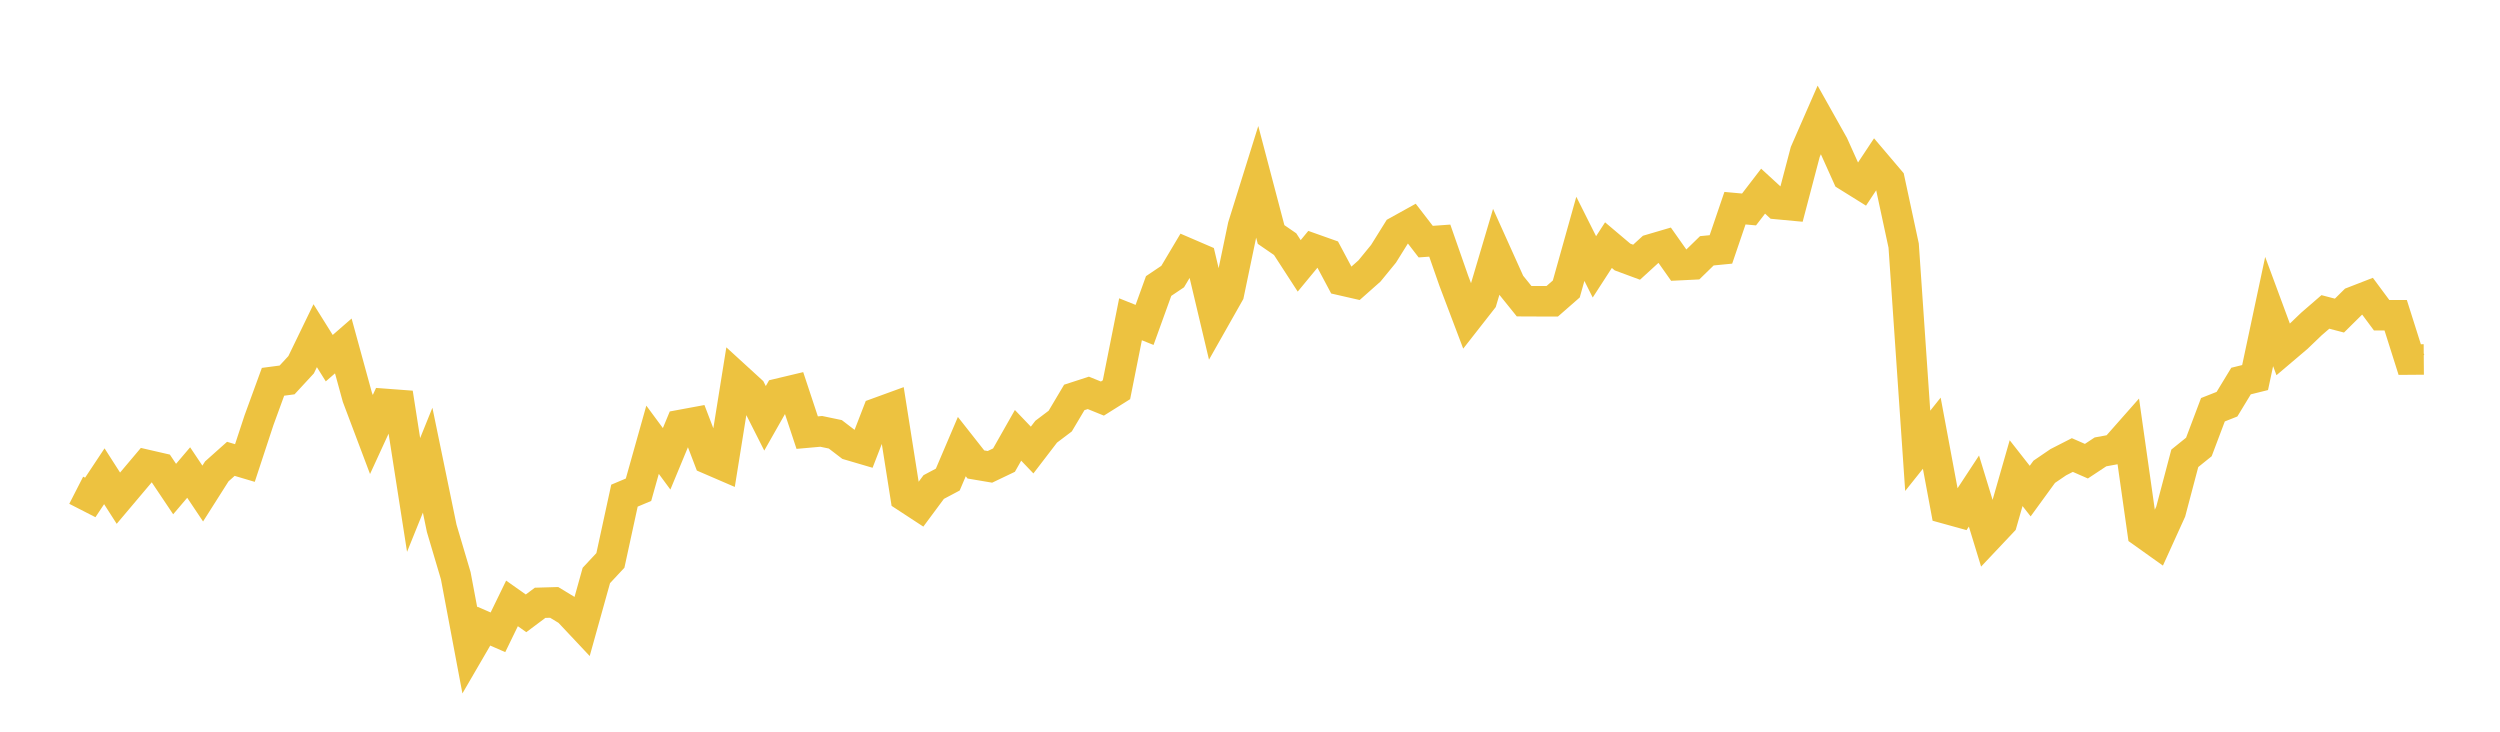 <svg width="164" height="48" xmlns="http://www.w3.org/2000/svg" xmlns:xlink="http://www.w3.org/1999/xlink"><path fill="none" stroke="rgb(237,194,64)" stroke-width="2" d="M5,32.16L5.922,32.632L6.844,31.242L7.766,32.681L8.689,31.588L9.611,30.495L10.533,30.707L11.455,32.082L12.377,30.998L13.299,32.377L14.222,30.923L15.144,30.1L16.066,30.374L16.988,27.572L17.91,25.046L18.832,24.924L19.754,23.926L20.677,22.021L21.599,23.496L22.521,22.694L23.443,26.058L24.365,28.503L25.287,26.497L26.21,26.566L27.132,32.47L28.054,30.188L28.976,34.658L29.898,37.767L30.82,42.664L31.743,41.076L32.665,41.479L33.587,39.583L34.509,40.234L35.431,39.544L36.353,39.517L37.275,40.076L38.198,41.058L39.12,37.751L40.042,36.763L40.964,32.515L41.886,32.127L42.808,28.848L43.731,30.098L44.653,27.876L45.575,27.705L46.497,30.118L47.419,30.516L48.341,24.774L49.263,25.617L50.186,27.442L51.108,25.817L52.03,25.597L52.952,28.38L53.874,28.298L54.796,28.491L55.719,29.197L56.641,29.468L57.563,27.087L58.485,26.751L59.407,32.59L60.329,33.193L61.251,31.95L62.174,31.46L63.096,29.297L64.018,30.469L64.94,30.625L65.862,30.184L66.784,28.558L67.707,29.523L68.629,28.32L69.551,27.623L70.473,26.071L71.395,25.772L72.317,26.146L73.24,25.567L74.162,20.945L75.084,21.315L76.006,18.763L76.928,18.142L77.85,16.593L78.772,16.99L79.695,20.884L80.617,19.255L81.539,14.833L82.461,11.882L83.383,15.383L84.305,16.017L85.228,17.441L86.15,16.324L87.072,16.651L87.994,18.381L88.916,18.592L89.838,17.775L90.76,16.648L91.683,15.167L92.605,14.656L93.527,15.851L94.449,15.785L95.371,18.423L96.293,20.857L97.216,19.678L98.138,16.567L99.06,18.615L99.982,19.759L100.904,19.763L101.826,19.764L102.749,18.957L103.671,15.667L104.593,17.506L105.515,16.081L106.437,16.86L107.359,17.201L108.281,16.359L109.204,16.088L110.126,17.395L111.048,17.35L111.97,16.452L112.892,16.362L113.814,13.657L114.737,13.741L115.659,12.54L116.581,13.386L117.503,13.472L118.425,9.967L119.347,7.859L120.269,9.502L121.192,11.554L122.114,12.128L123.036,10.735L123.958,11.821L124.88,16.111L125.802,29.574L126.725,28.417L127.647,33.363L128.569,33.618L129.491,32.213L130.413,35.231L131.335,34.254L132.257,31.038L133.18,32.216L134.102,30.949L135.024,30.321L135.946,29.85L136.868,30.254L137.79,29.644L138.713,29.475L139.635,28.431L140.557,34.928L141.479,35.585L142.401,33.554L143.323,30.065L144.246,29.322L145.168,26.879L146.09,26.515L147.012,24.997L147.934,24.768L148.856,20.436L149.778,22.928L150.701,22.145L151.623,21.26L152.545,20.462L153.467,20.703L154.389,19.791L155.311,19.433L156.234,20.678L157.156,20.678L158.078,23.588L159,23.581"></path></svg>